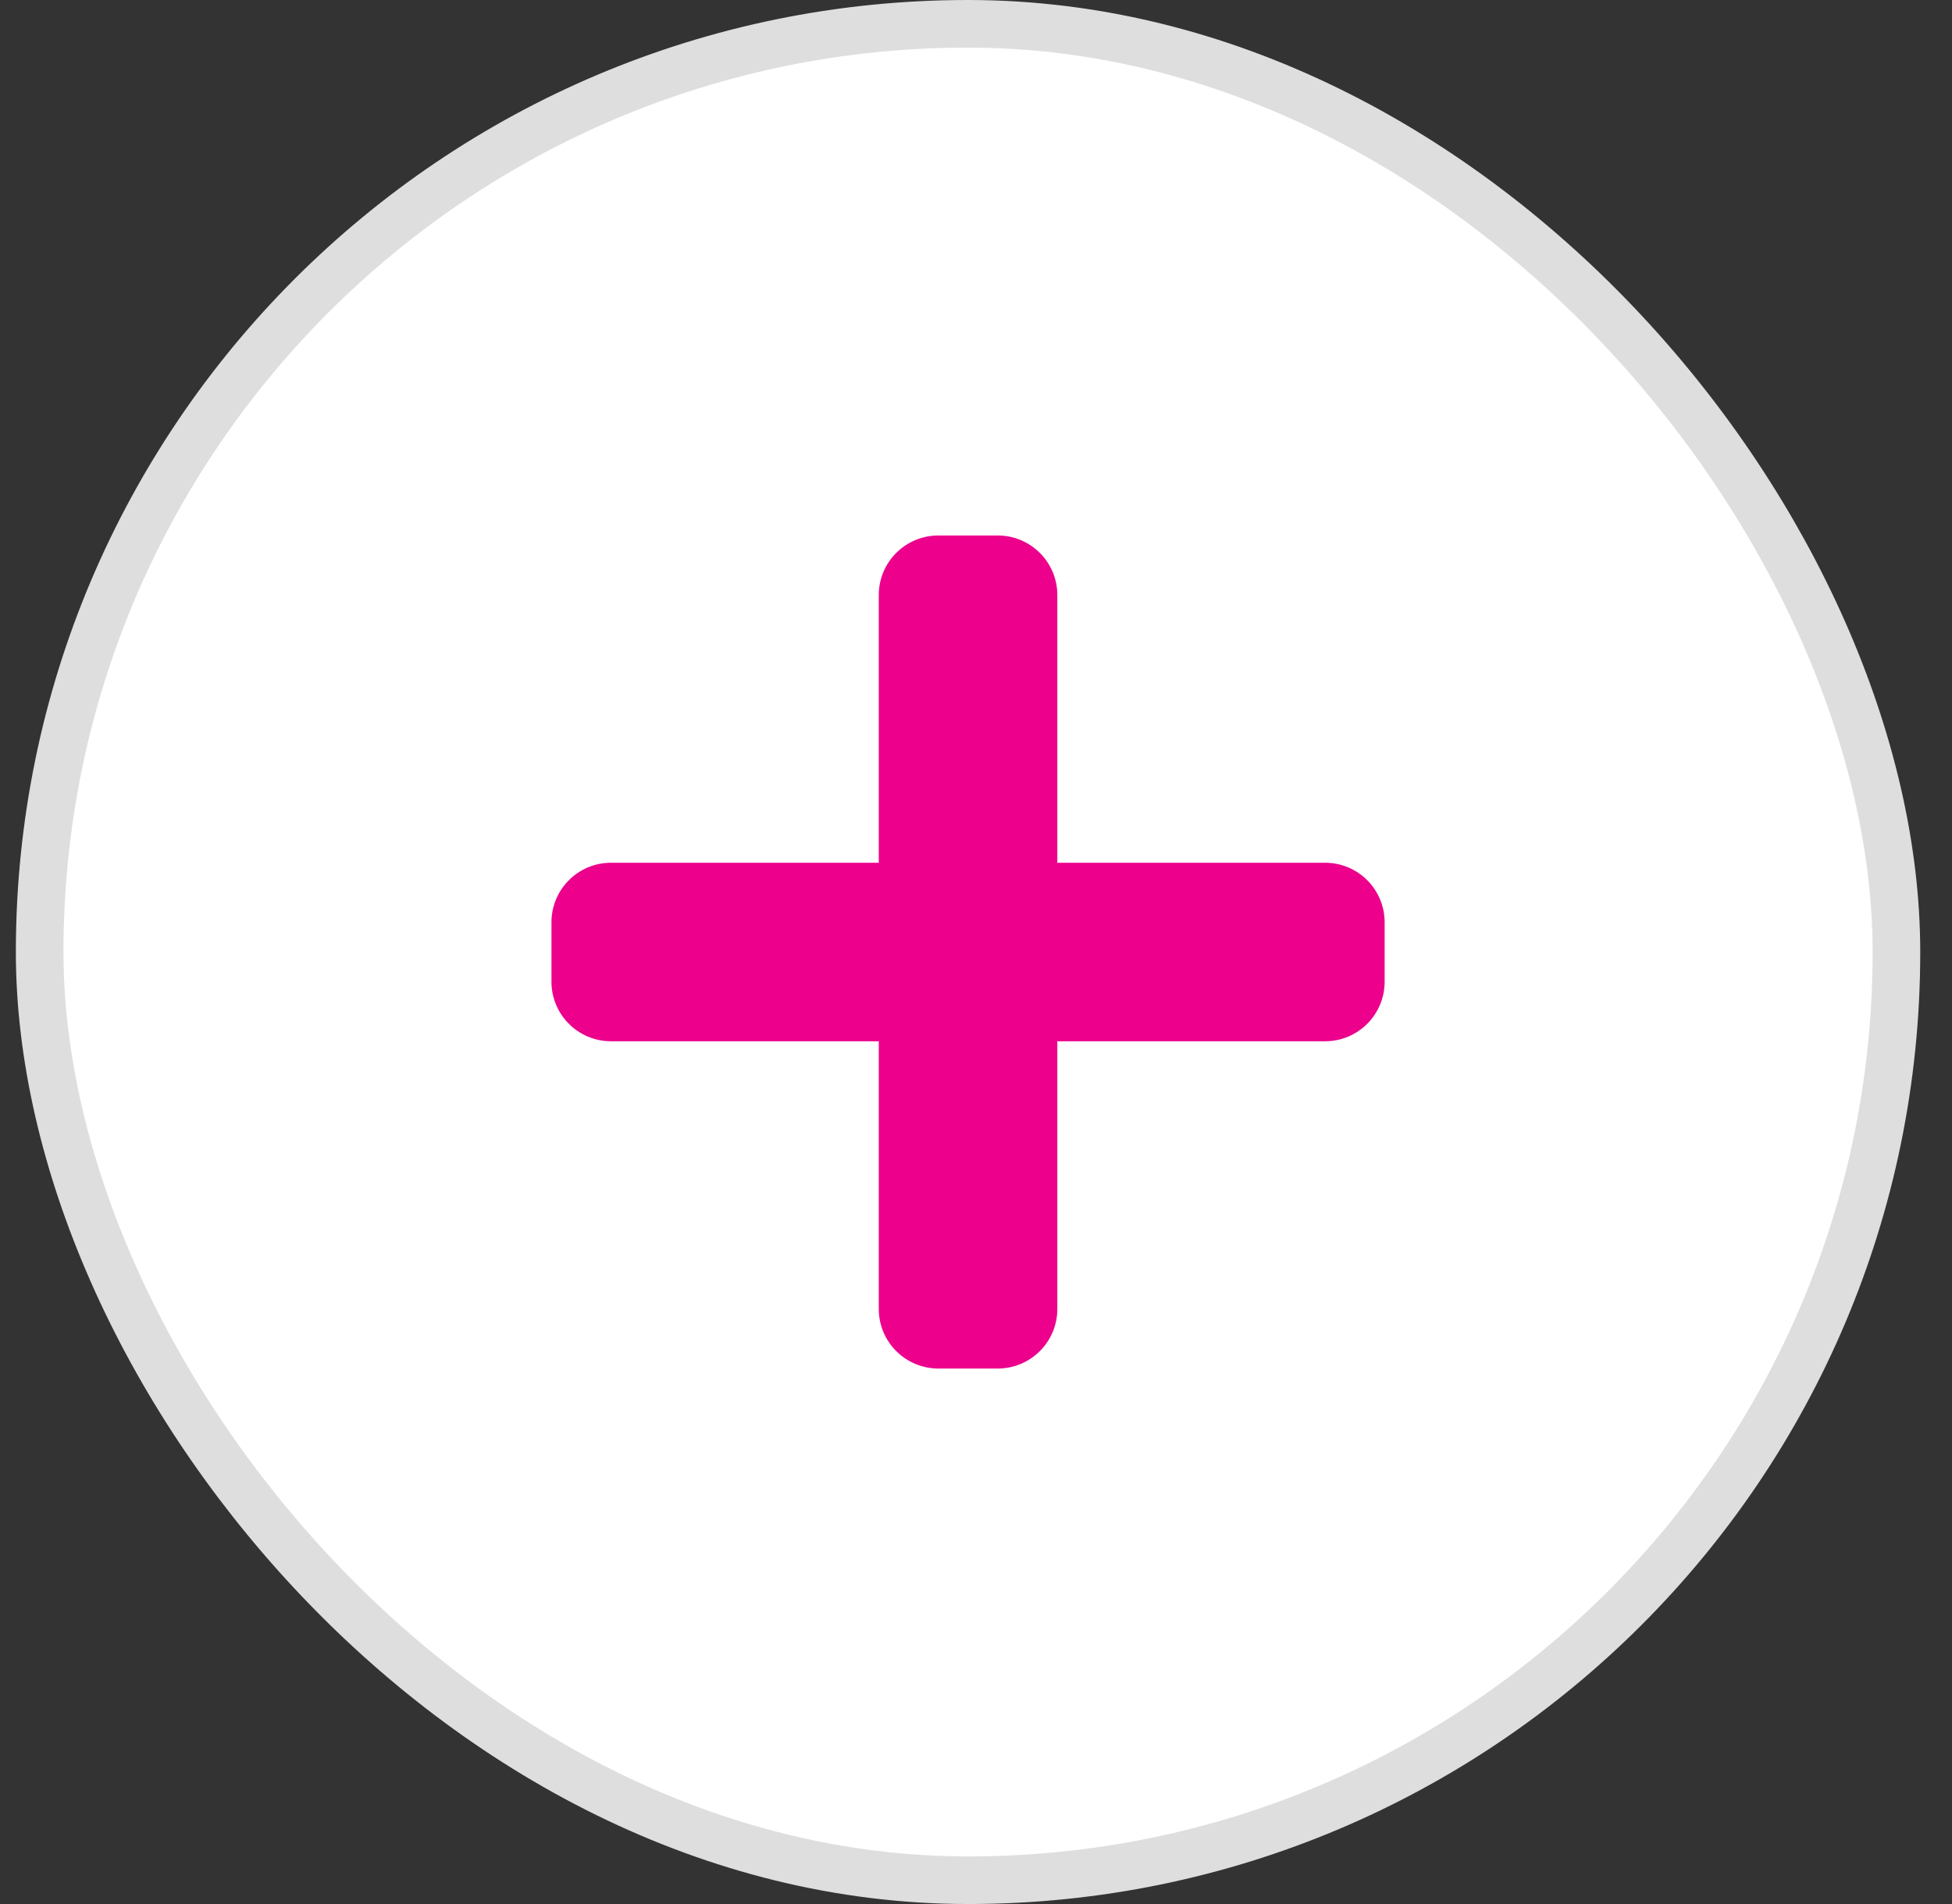 <svg width="41" height="40" viewBox="0 0 41 40" fill="none" xmlns="http://www.w3.org/2000/svg">
<rect x="0" y="0" width="41" height="40" fill="#333333" stroke="none"/>
<rect x="0.833" y="0.5" width="39" height="39" rx="19.5" fill="white"/>
<path d="M27.833 18.125H22.208V12.5C22.208 11.81 21.648 11.25 20.958 11.25H19.708C19.018 11.25 18.458 11.81 18.458 12.5V18.125H12.833C12.143 18.125 11.583 18.685 11.583 19.375V20.625C11.583 21.315 12.143 21.875 12.833 21.875H18.458V27.5C18.458 28.19 19.018 28.75 19.708 28.75H20.958C21.648 28.75 22.208 28.19 22.208 27.5V21.875H27.833C28.523 21.875 29.083 21.315 29.083 20.625V19.375C29.083 18.685 28.523 18.125 27.833 18.125Z" fill="#ec008c"/>
<rect x="0.833" y="0.5" width="39" height="39" rx="19.5" stroke="#DEDEDE"/>
</svg>
